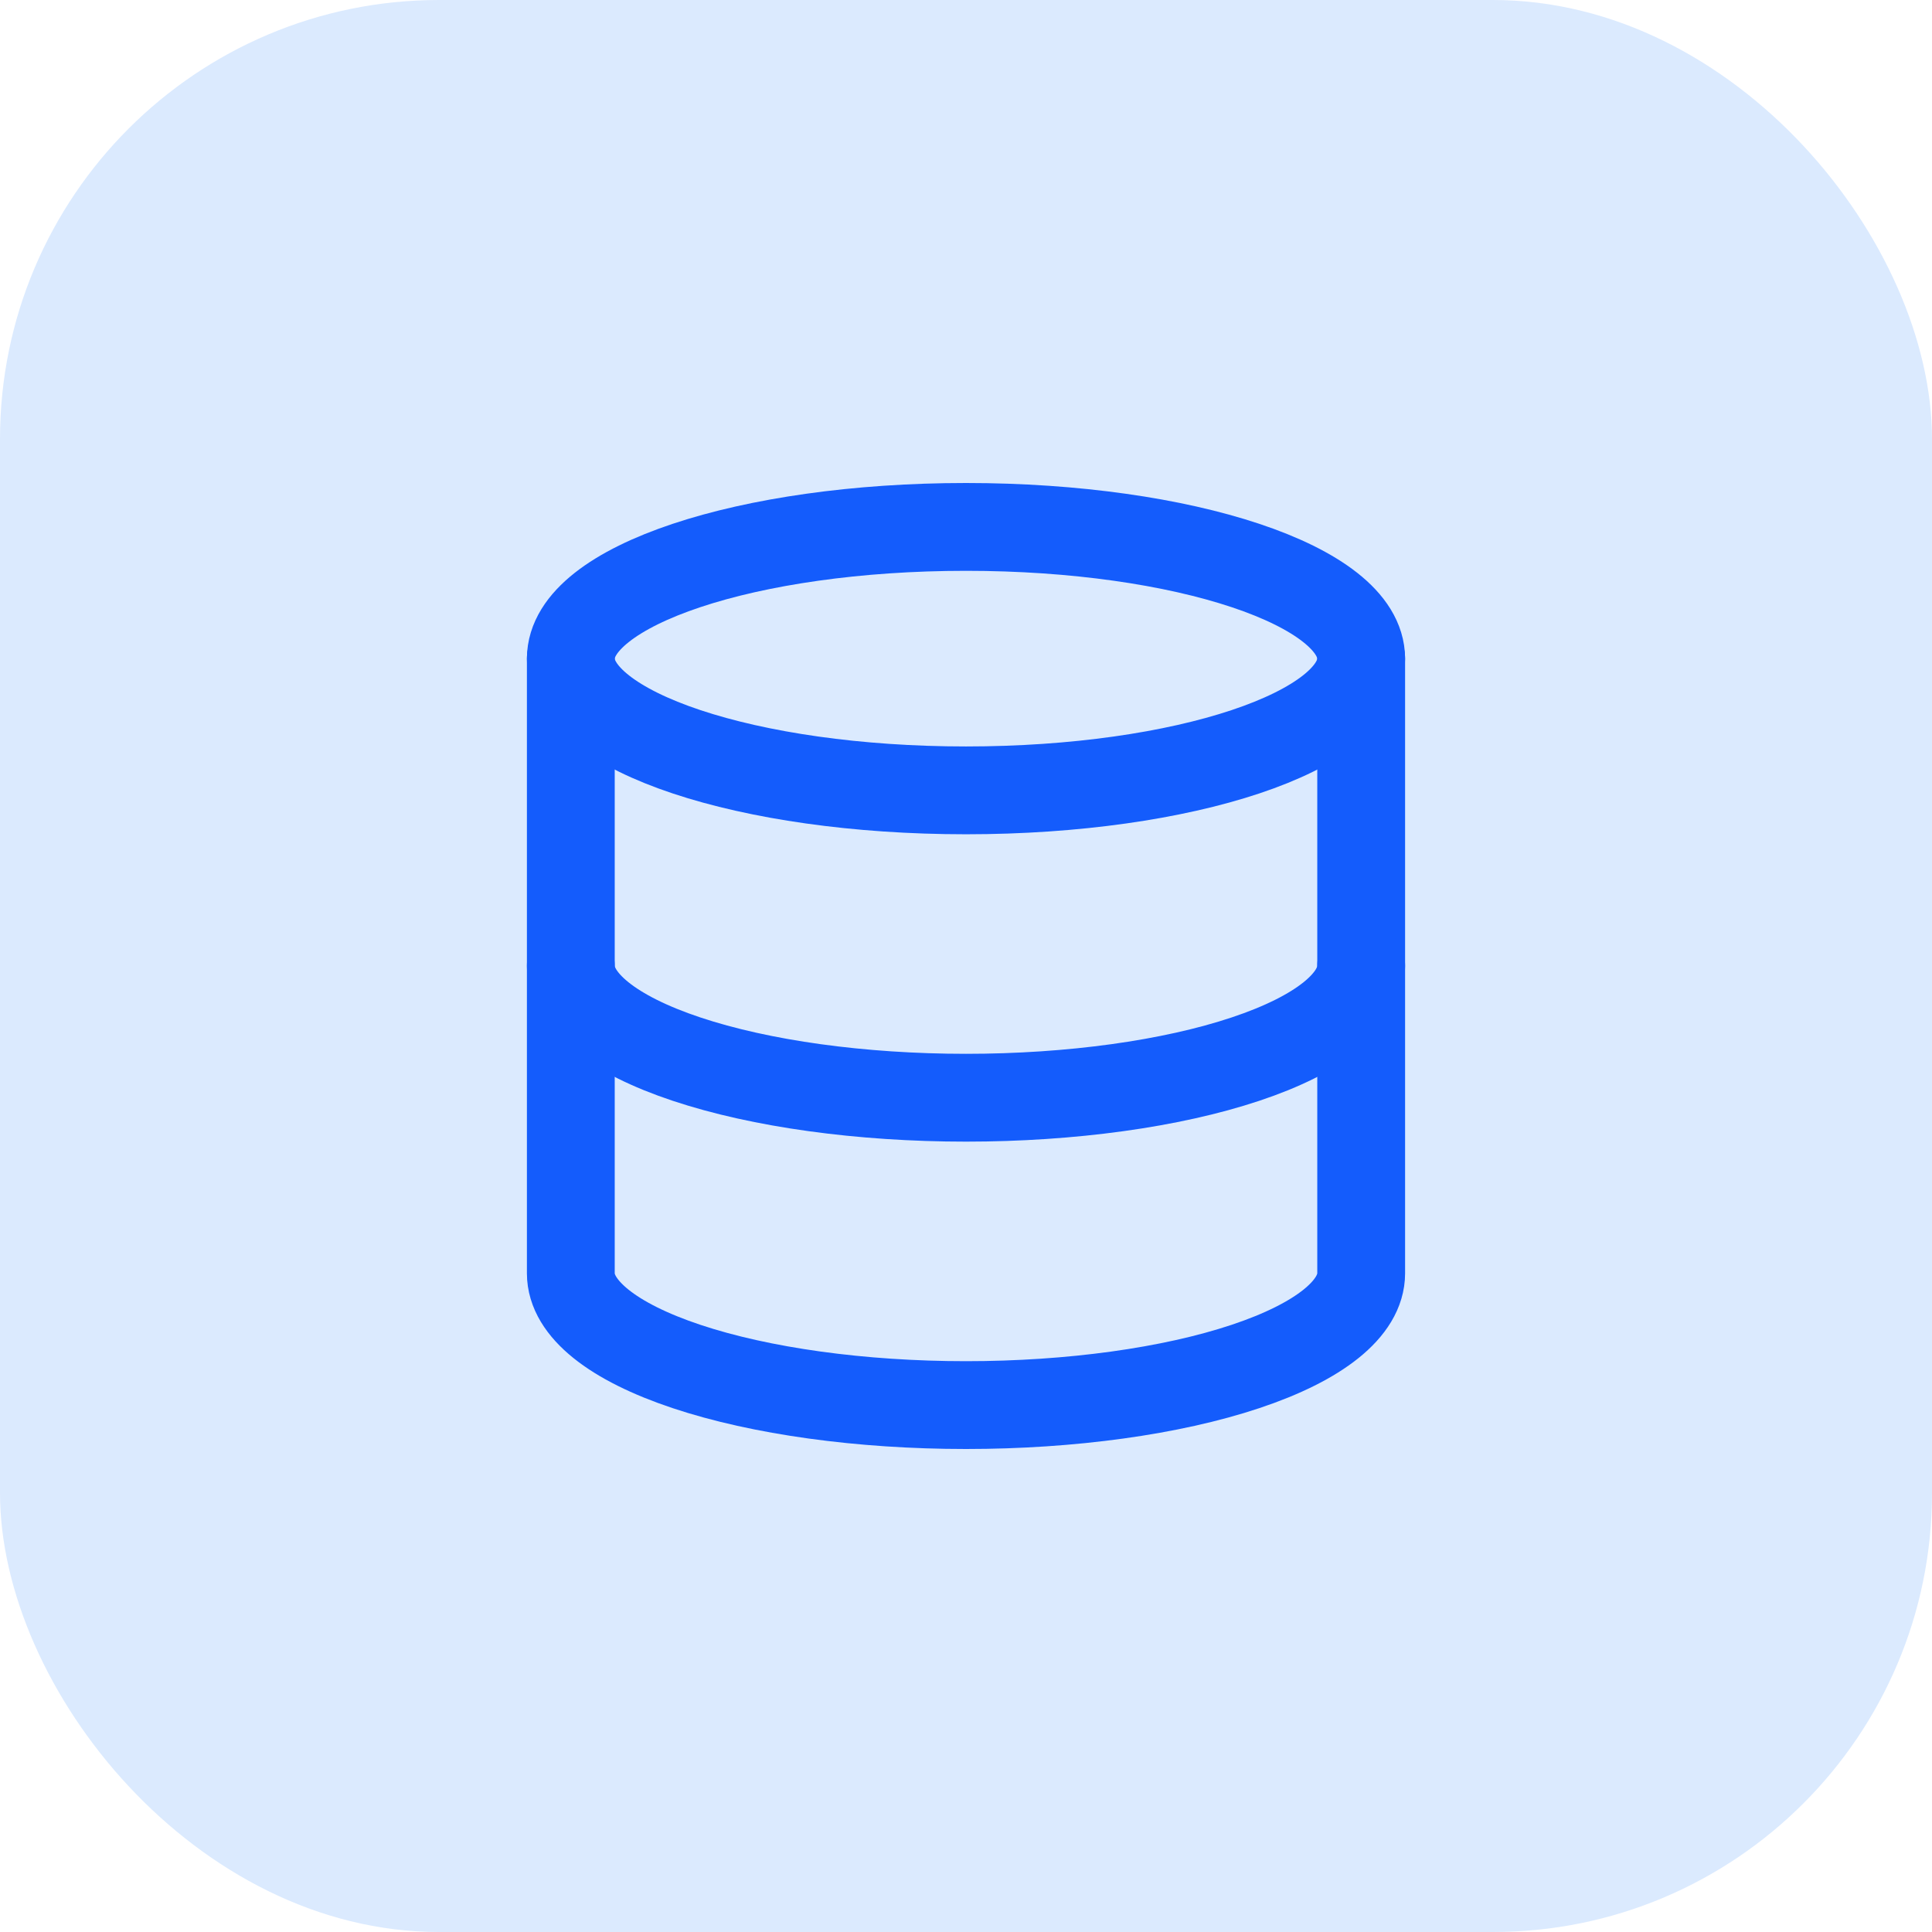 <svg width="44" height="44" viewBox="0 0 44 44" fill="none" xmlns="http://www.w3.org/2000/svg">
<rect width="44" height="44" rx="10" fill="#DBEAFE"/>
<path d="M22 18C26.971 18 31 16.657 31 15C31 13.343 26.971 12 22 12C17.029 12 13 13.343 13 15C13 16.657 17.029 18 22 18Z" stroke="#145CFC" stroke-width="2" stroke-linecap="round" stroke-linejoin="round"/>
<path d="M13 15V29C13 29.796 13.948 30.559 15.636 31.121C17.324 31.684 19.613 32 22 32C24.387 32 26.676 31.684 28.364 31.121C30.052 30.559 31 29.796 31 29V15" stroke="#145CFC" stroke-width="2" stroke-linecap="round" stroke-linejoin="round"/>
<path d="M13 22C13 22.796 13.948 23.559 15.636 24.121C17.324 24.684 19.613 25 22 25C24.387 25 26.676 24.684 28.364 24.121C30.052 23.559 31 22.796 31 22" stroke="#145CFC" stroke-width="2" stroke-linecap="round" stroke-linejoin="round"/>
</svg>
